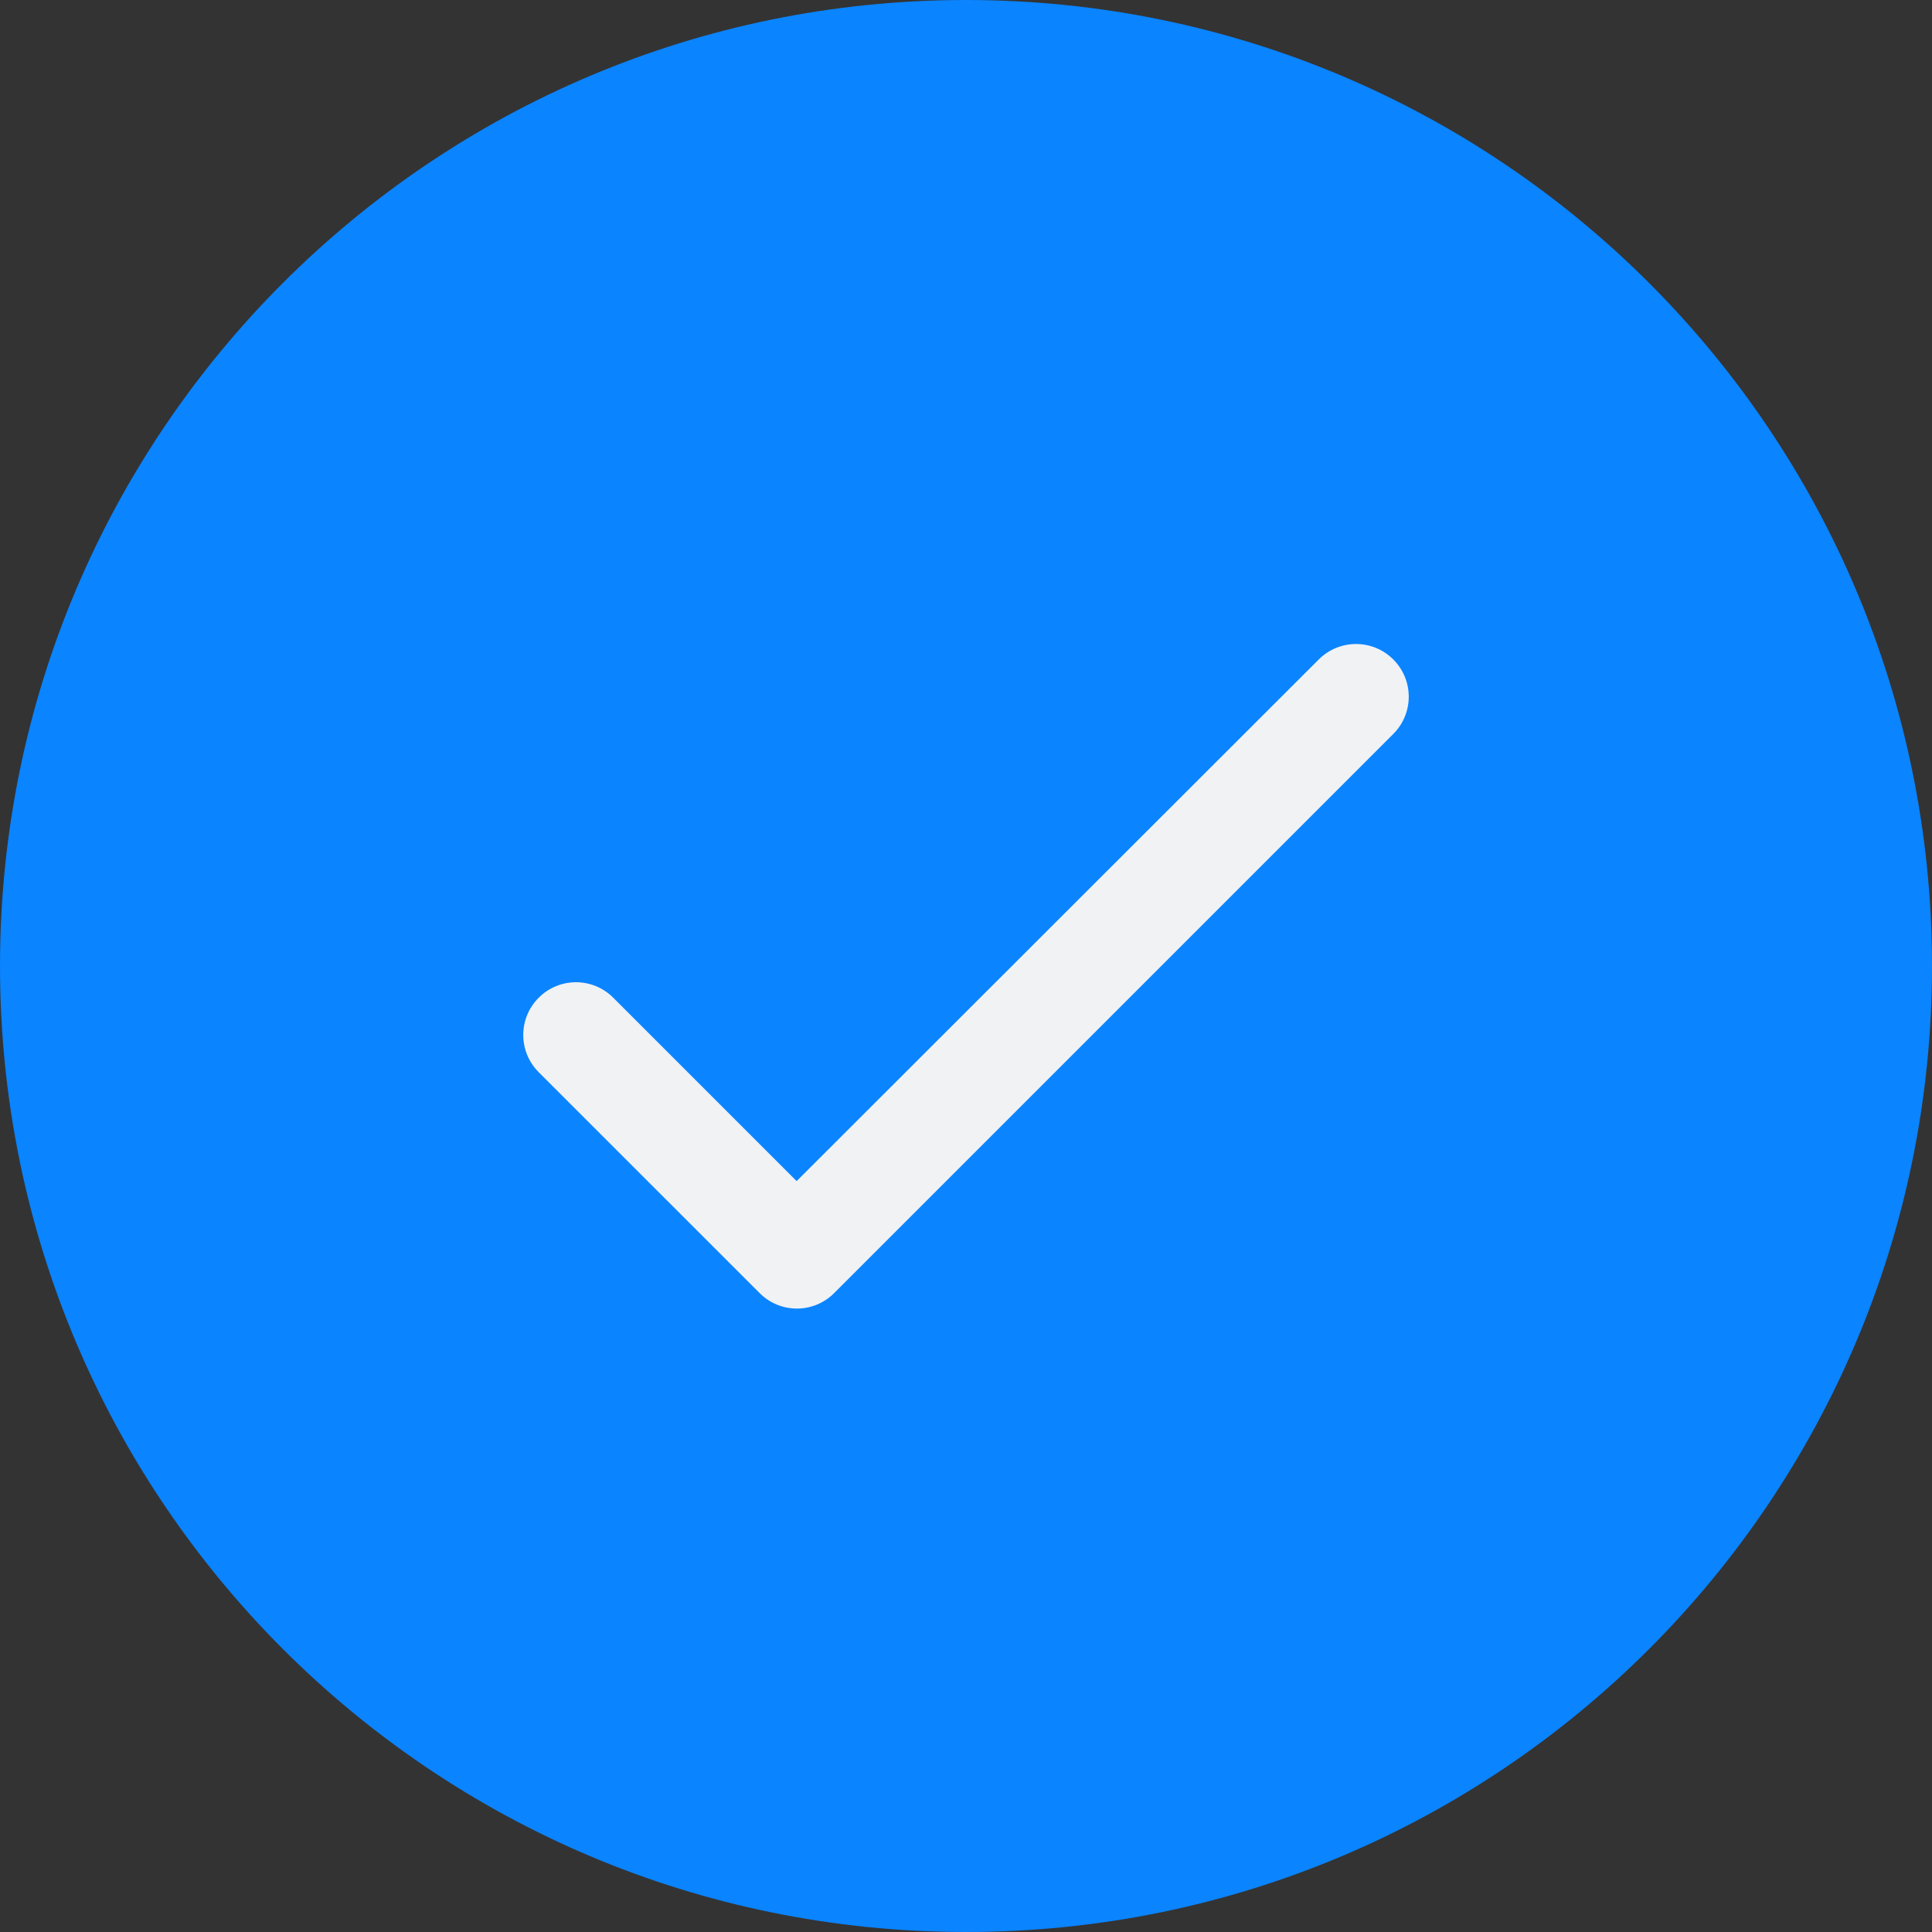 <svg width="48" height="48" viewBox="0 0 48 48" fill="none" xmlns="http://www.w3.org/2000/svg">
<rect x="0" y="0" width="48" height="48" fill="#333333" stroke="none"/>
<path d="M24 48C37.255 48 48 37.255 48 24C48 10.745 37.255 0 24 0C10.745 0 0 10.745 0 24C0 37.255 10.745 48 24 48Z" fill="#0A84FF"/>
<path d="M19.792 29.344L15.236 24.788C14.723 24.275 13.896 24.275 13.384 24.788C12.872 25.3 12.872 26.127 13.384 26.639L18.873 32.127C19.385 32.639 20.212 32.639 20.724 32.127L34.616 18.235C35.128 17.723 35.128 16.896 34.616 16.384C34.104 15.872 33.277 15.872 32.764 16.384L19.792 29.344Z" fill="#F0F2F4"/>
</svg>
